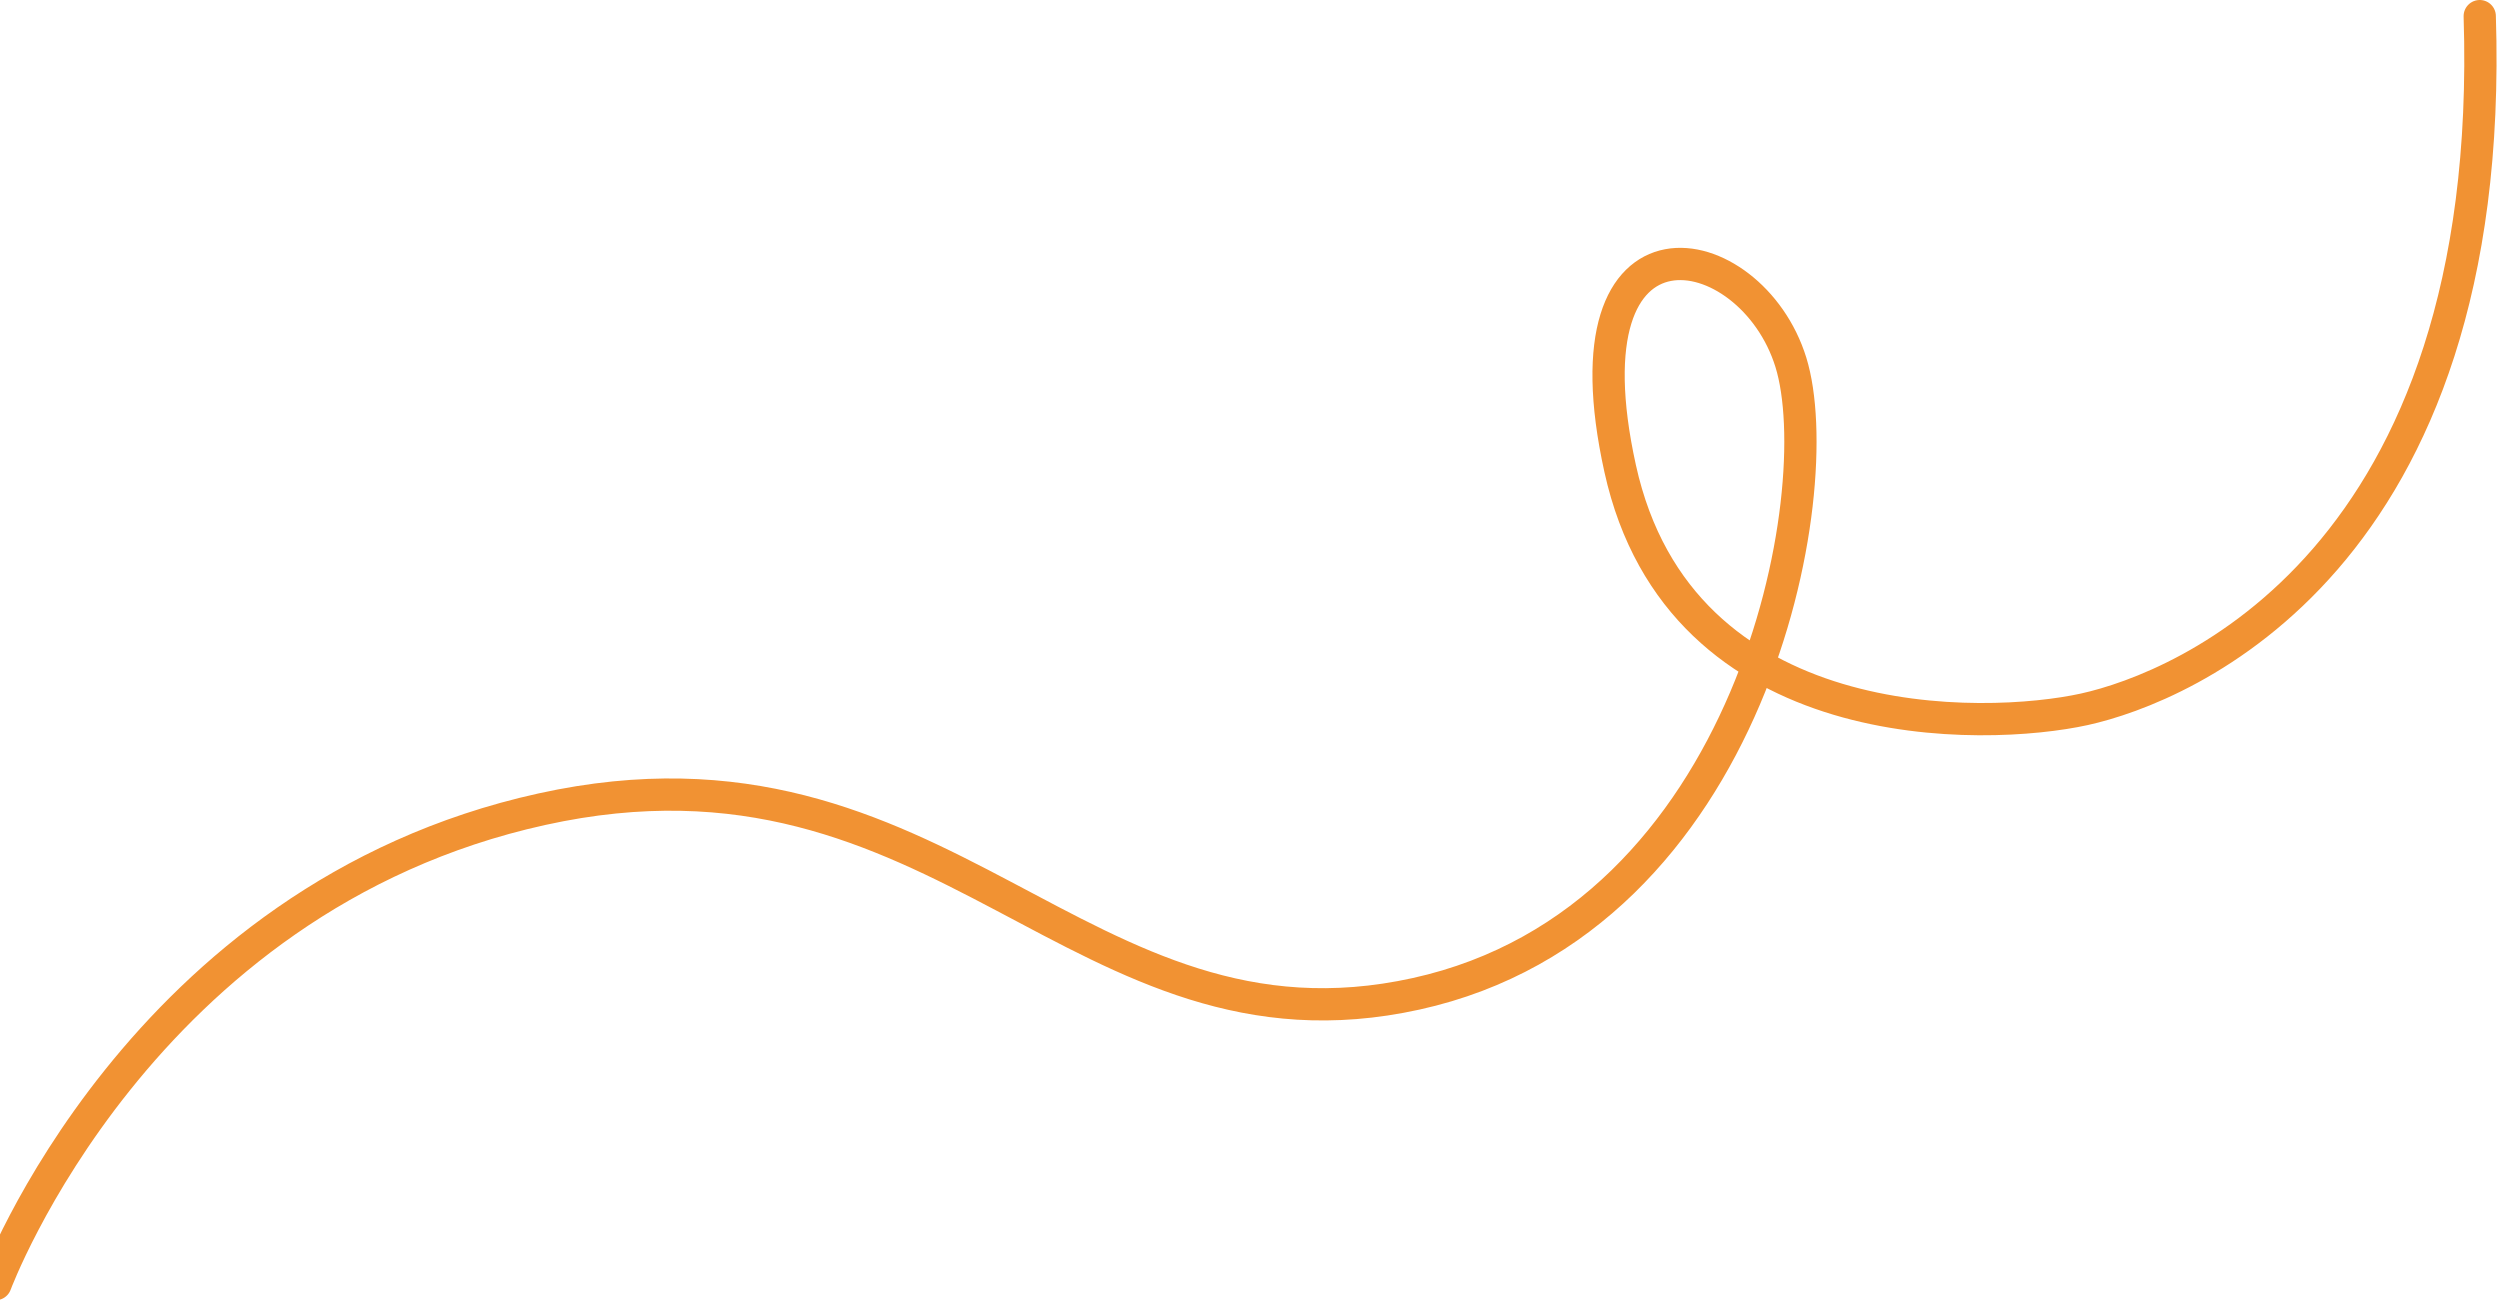 <svg width="465" height="242" viewBox="0 0 465 242" fill="none" xmlns="http://www.w3.org/2000/svg">
<path d="M-0.833 238.843C-0.833 238.843 25.822 167.037 100.775 150.514C175.727 133.992 200.61 198.691 263.408 184.848C326.206 171.005 340.497 91.291 333.106 67.398C325.715 43.506 290.174 36.453 301.351 87.159C312.528 137.865 369.459 135.949 387.691 131.93C405.923 127.912 464.459 104.374 461.231 3" stroke="#F19233" stroke-width="6" stroke-miterlimit="10" stroke-linecap="round"/>
</svg>
